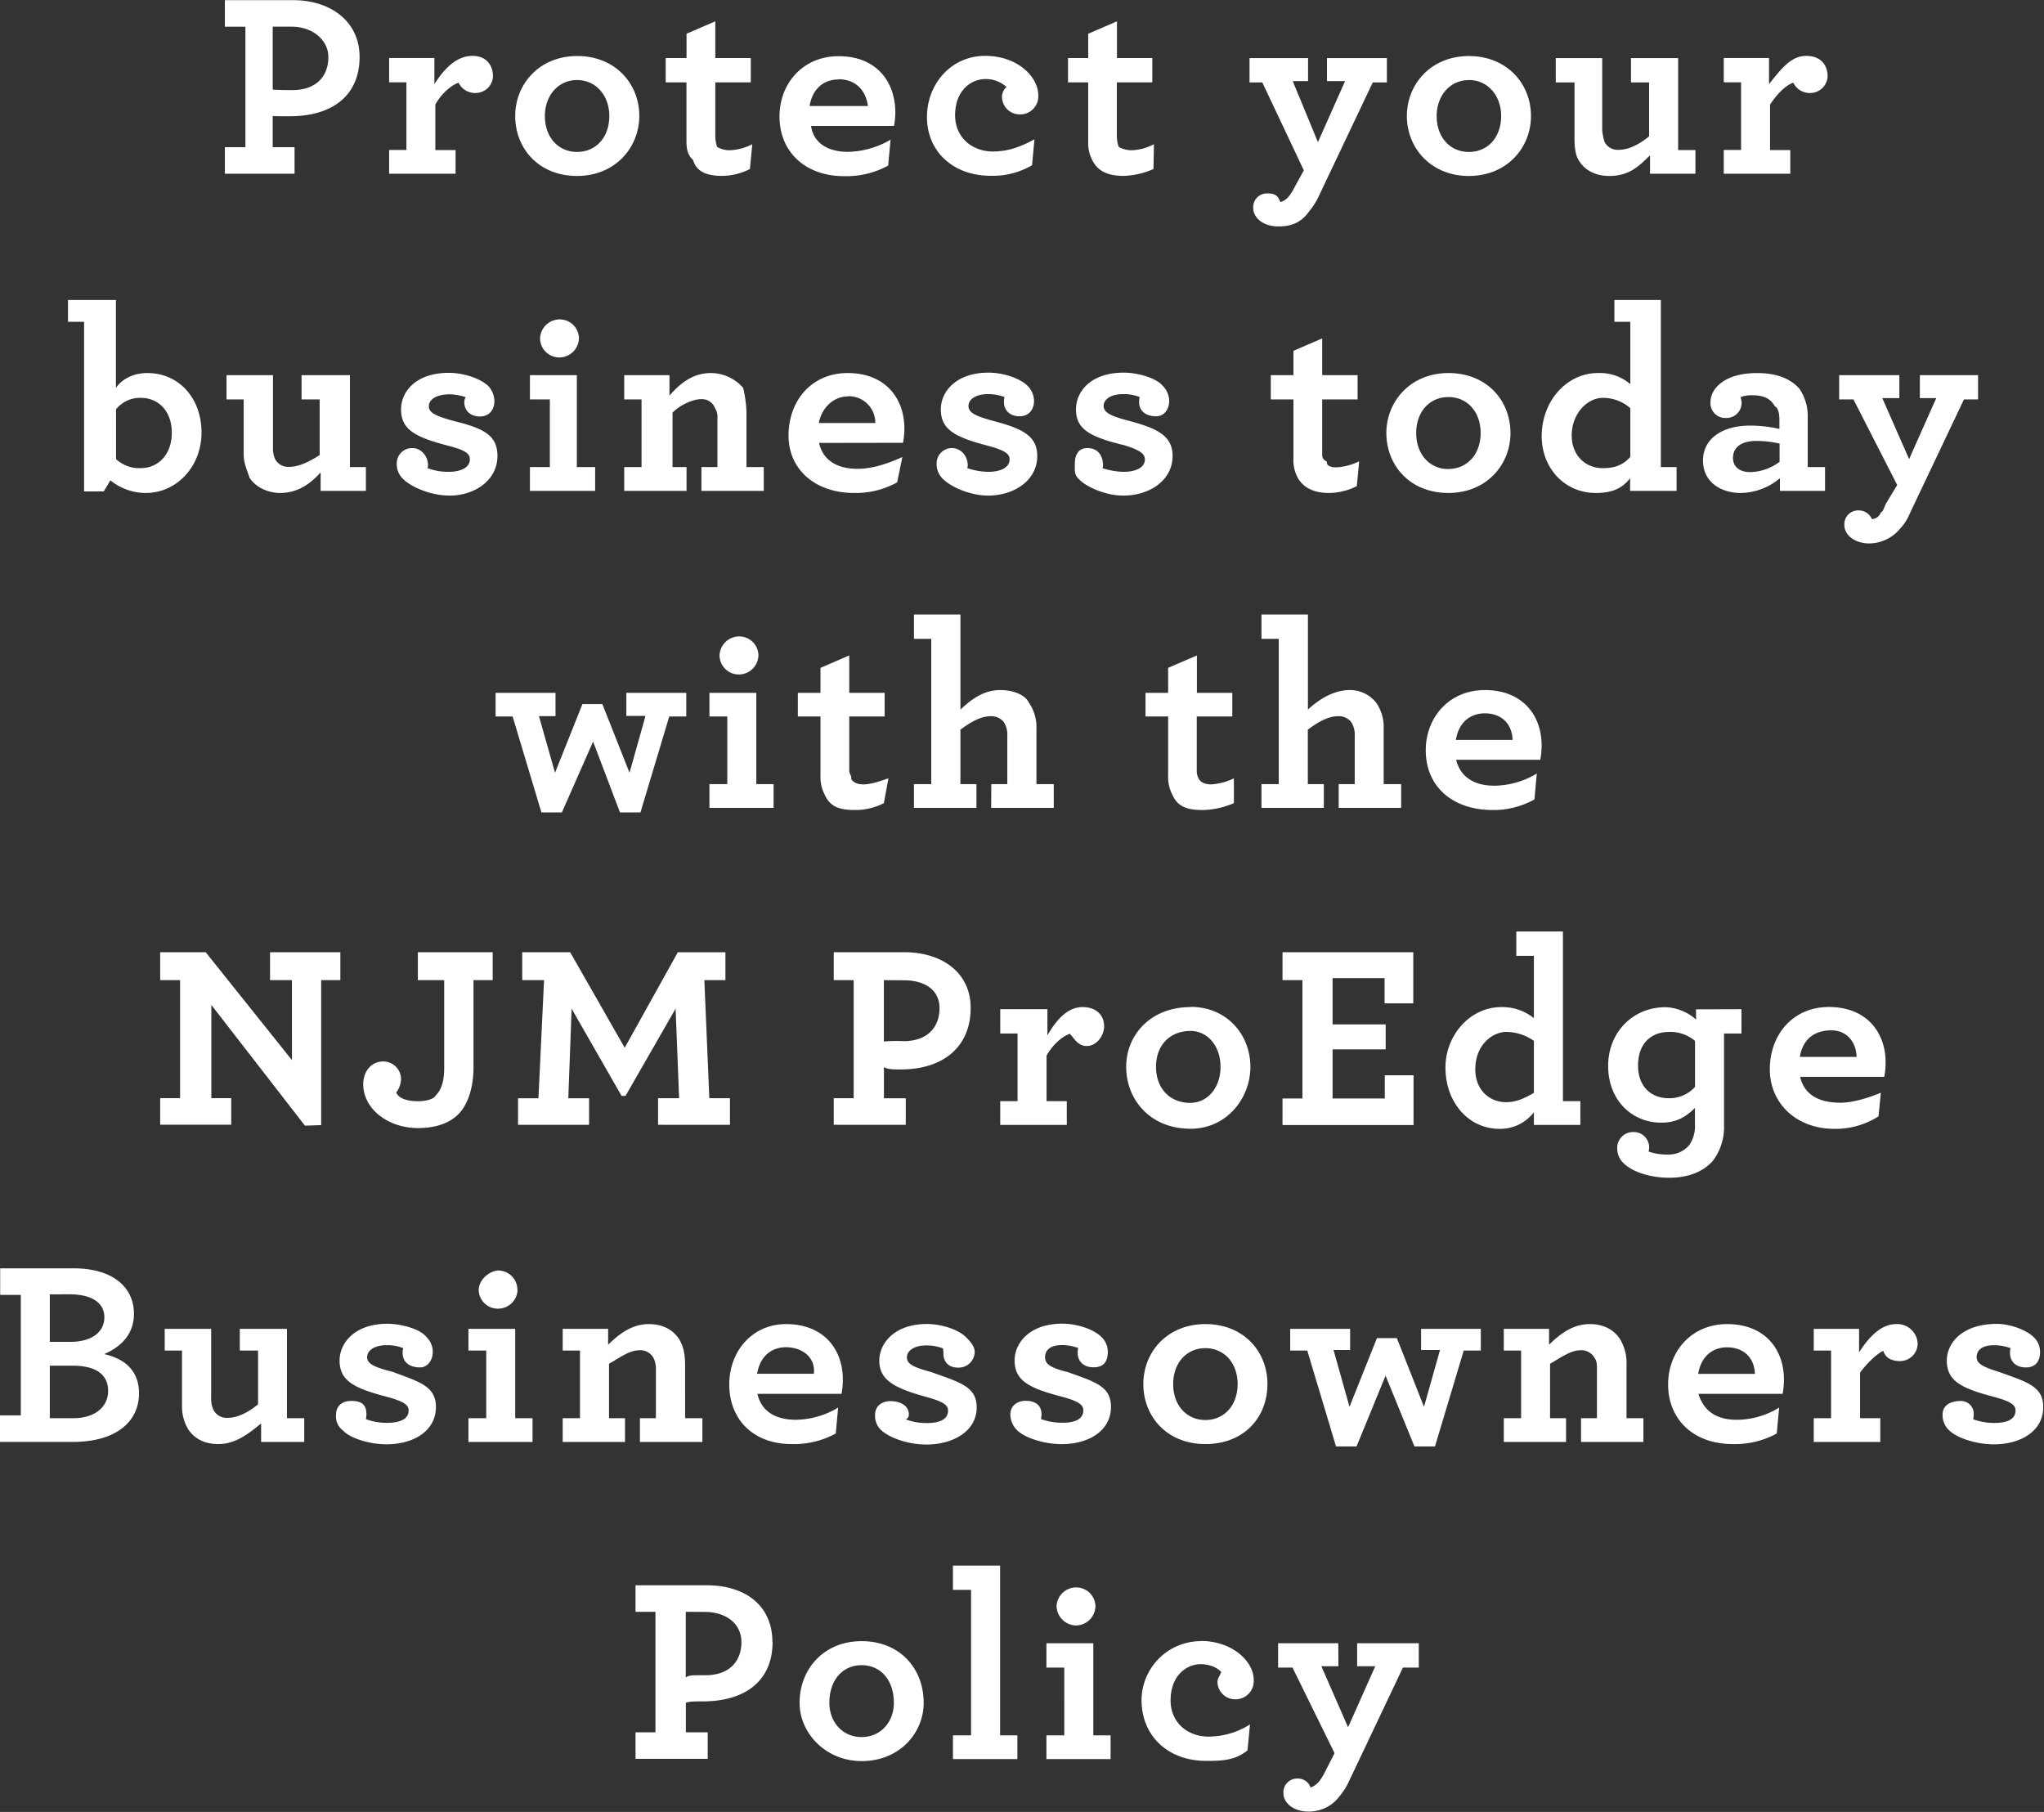 <svg id="Layer_1" data-name="Layer 1" xmlns="http://www.w3.org/2000/svg" viewBox="0 0 616 546"><rect x="0" y="0" width="616" height="546" fill="#333333" stroke="none"/><defs><style>.cls-1{fill:#fff;fill-rule:evenodd;}</style></defs><path class="cls-1" d="M432.23,251.71c-2.81,0-4.74-1.67-4.74-4.3a4.61,4.61,0,0,1,.16-1.51,14.08,14.08,0,0,0-5-.88c-3.93,0-5.22,1.76-5.22,3.59,0,2,2.06,3,6.74,4.45,8.43,3.05,13.33,4.3,13.33,10.59,0,7.33-6.91,11.23-14.85,11.23-5.38,0-11.16-1.91-13.49-4.22a6.2,6.2,0,0,1-2-4.7c0-2.55,1.92-4.14,5.5-4.14a3.83,3.83,0,0,1,3.89,4.06,8.82,8.82,0,0,1-.16,1.44,18,18,0,0,0,6.43,1.11c3.44,0,6.33-.9,6.33-3.74,0-1.75-1.53-2.79-6.9-4.22-9.71-2.55-13.81-4.86-13.81-10.83,0-5.2,4.5-11.06,15.18-11.06,3.44,0,8.58,1.59,11,4a6.12,6.12,0,0,1,1.92,4.45C436.56,249.8,435.23,251.71,432.23,251.71ZM397.16-5.35a13.81,13.81,0,0,1-2.73,4.22,12.21,12.21,0,0,1-9.31,4.54c-4.66,0-7.55-2.71-7.55-5.49a4.15,4.15,0,0,1,4.34-4.46,4.26,4.26,0,0,1,3.95,2.62A3,3,0,0,0,388.57-6c.56.14,1-1.59,1.6-2.7l3.32-5.5L380.3-40H376V-47.3h18.14v6.92H389L397.08-22l8.18-18.39h-4.94V-47.3h17.54V-40h-4.25ZM390,159.84a24.51,24.51,0,0,1-.41,4.3H364.25c1.21,5.41,5.7,7.8,12.11,7.8,3.7,0,8.12-1.35,12.21-3l-.72,7.11a24,24,0,0,1-13.32,3.76c-11.48,0-19.43-7.74-19.43-17.93,0-10.51,7-18.79,17.82-18.79C384.16,143.12,390,150.61,390,159.84Zm-16.35-9.71c-4.68,0-8.53,2.23-9.5,8h17.1C381.11,153.31,378,150.13,373.67,150.13ZM367.3-132.33a5.47,5.47,0,0,1-5.13-3.1c-2.49.87-5,3.58-7,6.6v13.7h6.1V-108H341.22v-7.16h5.22v-20.38h-5.22v-7.33h13.64V-135c3.73-4.69,6.66-8.51,11.16-8.51,4.33,0,6.5,2.62,6.5,6.22A5.25,5.25,0,0,1,367.3-132.33ZM364-43.24a14.62,14.62,0,0,1,2.52,8.75V-19.6h5.22v7.17H358.15v-3.83a18.66,18.66,0,0,1-11.79,4.46c-6,0-11.4-3.26-11.4-9.79s5.78-10.51,14.12-10.51a40,40,0,0,1,8.91,1v-2.79c0-2.07-.48-3.66-1.36-4-1.45-2.64-3.77-3.35-6.9-3.35a9.33,9.33,0,0,0-3.45.55,6.81,6.81,0,0,1,.32,1.75,4.55,4.55,0,0,1-4.74,4.54,4.46,4.46,0,0,1-4.65-4.69c0-4.3,4.41-8.84,14-8.84C357.19-47.94,361.28-46.27,364-43.24ZM351-27.48c-4.44,0-7,1.91-7,5.09,0,2.79,2.08,4.3,5.21,4.3a15.25,15.25,0,0,0,8.83-3.1v-5.49A31,31,0,0,0,351-27.48Zm-4.44,171.24v7.32H341.3v27.63A16.83,16.83,0,0,1,338,189.36c-2.89,3.36-7.46,5.19-13.16,5.19-6.1,0-11.32-1.91-13.81-4.38a6.11,6.11,0,0,1-1.92-4.53,4.75,4.75,0,0,1,4.73-4.86,4.64,4.64,0,0,1,4.9,4.54,6.94,6.94,0,0,1-.16,1.35,17,17,0,0,0,5.73.88,8,8,0,0,0,6.63-3,10.09,10.09,0,0,0,1.6-6.05v-5c-2.65,2.62-5.45,4.45-10.11,4.45-8.91,0-16.05-6.76-16.05-17.11,0-10,7.3-17.68,17.3-17.68a14.39,14.39,0,0,1,9.18,3.74v-3.1Zm-14,9.55a11.52,11.52,0,0,0-7.86-2.7c-5.38,0-9.31,3.5-9.31,10.11,0,6.37,3.93,9.87,9.31,9.87a10.43,10.43,0,0,0,7.86-3.42ZM319-113.54c-3.37,3.27-6.25,6.21-12.28,6.21-4.25,0-7.38-1.75-9.15-4.62-1.12-1.66-1.34-4.22-1.34-7v-16.56h-5.64v-7.33h14v21.74a16.56,16.56,0,0,0,.73,3.58,4.49,4.49,0,0,0,4.33,2.31c3,0,6.26-1.75,9.07-4.06v-16.24h-5.46v-7.33h14.21v27.71h5.21V-108H319Zm-15.73,65.6a14.15,14.15,0,0,1,9.79,3.34V-63.39h-4.8v-6.56h14V-19.6H327v7.17h-14v-3.83c-2.57,3.36-5.86,4.46-10.35,4.46-9.31,0-16.3-7.4-16.3-17.14C286.4-39.82,294.15-47.94,303.26-47.94Zm1.44,28.66c3.29,0,5.94-.69,8.35-3.39V-37.35a12.44,12.44,0,0,0-8.35-3.11c-4.36,0-9.31,4.46-9.31,11.36C295.39-23.1,299.57-19.28,304.7-19.28ZM260.56,68.61c1.37,5.41,5.7,7.8,11.56,7.8a25.32,25.32,0,0,0,12.76-3.66l-.72,7.8a25.26,25.26,0,0,1-12.54,3.19c-12.26,0-20.21-7.17-20.21-18,0-9.87,7-18.15,17.82-18.15,11.24,0,17.1,7.48,17.1,16.72a23.68,23.68,0,0,1-.41,4.3Zm8.59-14c-3.85,0-7.7,2.23-8.67,8h17.1C277.42,57.78,274.29,54.6,269.15,54.6Zm-4.73-161.93c-11.37,0-18.7-8.36-18.7-18.07,0-9.56,7.22-18.07,18.7-18.07s18.7,8.36,18.7,18.07C283.12-115.85,275.89-107.33,264.42-107.33Zm0-28.9c-5.7,0-9.72,4.69-9.72,10.83,0,6.37,4,10.83,9.72,10.83s9.71-4.46,9.71-10.83C274.13-131.54,270.11-136.23,264.42-136.23ZM219-100.88a20,20,0,0,1-2.73,4.22c-2.57,3.67-5.78,4.54-9.31,4.54-4.65,0-7.54-2.71-7.54-5.5a4.14,4.14,0,0,1,4.33-4.45c2.82,0,3.29,1.27,3.85,2.62a5.15,5.15,0,0,0,2.81-2.07,15.37,15.37,0,0,0,1.61-2.7l2.65-4.79-12.52-26.5H198.3v-7.33h17.64v6.93h-4.62l7.59,18.39,8.19-18.39h-5.46v-6.93H239.7v7.33h-4.26ZM183,74.34c.64,1.12,1.92,1.67,3.69,1.67a17.71,17.71,0,0,0,6.9-1.83v7.49a25.11,25.11,0,0,1-9.15,2.07c-4.25,0-7.7-.55-9.47-4.78a11.2,11.2,0,0,1-1.2-5.5V55.55h-6.82V48.44h6.82V40.9l8.67-3.74V48.44h10.67v7.11H182.4V71.79A4.82,4.82,0,0,0,183,74.34ZM162-33.53c8.21,2.23,13.11,4.3,13.11,10.59,0,7.32-6.91,11.93-14.85,11.93-5.38,0-11.16-2.62-13.34-4.93-1.59-1.43-1.26-2.86-1.26-4.69,0-2.55,1-4.7,3.76-4.7,3.06,0,4.74,2.1,4.74,5.36,0-.27-.08.55-.16.69a21.61,21.61,0,0,0,6.34,1.11c3.53,0,6.42-1.19,6.42-3.74,0-1.75-1.53-2.78-6-4.22C150.14-28.68,146-31,146-37c0-5.41,4.5-11.06,14.37-11.06,4.25,0,9.84,1.59,11.8,4a6.61,6.61,0,0,1,1.92,4.46c0,2.88-1.76,4.69-3.88,4.69-3.26,0-5.19-1.67-5.19-4.29a6.43,6.43,0,0,1,.16-1.52,13.2,13.2,0,0,0-5-.87c-3.93,0-5.86,1.75-5.86,3.58C154.39-36,156.4-35,162-33.53Zm-3.11-82.54a8.23,8.23,0,0,0,3.69,1,15.26,15.26,0,0,0,6.91-1.83l-.13,7.48a23.69,23.69,0,0,1-9,2.07c-4.26,0-7.71-1.13-9.47-4.78a11,11,0,0,1-1.21-5.49v-17.91h-6.08v-7.33h6.08v-7.32l8.67-3.74v11.06H169v7.33H158.32v16.24A10.08,10.08,0,0,0,158.88-116.07Zm-4.41,264.92c0,3-2.33,6-5.22,6-2.65,0-3.6-2.09-5.13-3.69-2.49.88-5.38,3.59-7,6.61v13.7h6.1v7.16H123.17v-7.16h5.22V151.08h-5.22v-7.32h14.22v7.88c2.7-4.7,6.08-8.52,10.58-8.52C152.3,143.12,154.47,145.75,154.47,148.85Zm-34-72.92h4.82V61.36a6.83,6.83,0,0,0-1.13-4.22,4.78,4.78,0,0,0-3.93-1.67c-3,0-6.26,1.93-9.07,4.06v16.4H116V83.1H97.17V75.93h5.21V32.15H97.17V24.82h14V53.48c3.29-3.1,7-5.89,12-5.89,3.77,0,7.49,1.35,8.59,3.74a12.93,12.93,0,0,1,2.32,8V75.93h5.22V83.1H120.44ZM121-33.53c8.43,2.23,13.33,4.3,13.33,10.59,0,7.32-6.91,11.93-14.85,11.93-5.38,0-11.16-2.62-13.48-4.93a6.1,6.1,0,0,1-2-4.69,4.61,4.61,0,0,1,4.65-4.7c2.41,0,4.74,2.1,4.74,5.36,0-.27-.08.55-.16.69a20.84,20.84,0,0,0,6.34,1.11c3.53,0,6.42-1.19,6.42-3.74,0-1.75-1.52-2.78-6.9-4.22C109.37-28.68,105.27-31,105.27-37c0-5.41,4.67-11.06,14.37-11.06,4.25,0,9.39,1.59,11.8,4a6.61,6.61,0,0,1,1.92,4.46c0,2.88-1.76,4.69-4.33,4.69-2.81,0-4.74-1.67-4.74-4.29a6.07,6.07,0,0,1,.17-1.52,14.41,14.41,0,0,0-5-.87c-3.93,0-5.86,1.75-5.86,3.58C113.62-36,115.63-35,121-33.53ZM129-125.88a5.33,5.33,0,0,1-5.3-5.25,3.92,3.92,0,0,1,1.37-3,9.22,9.22,0,0,0-6.5-2.39c-4,0-9,3.27-9,10.91,0,6.69,5.13,10.91,11.39,10.91,4.26,0,8-1.2,12.52-3.67l-.72,7.81a23.38,23.38,0,0,1-12.52,3.18c-11.07,0-19.15-7.16-19.15-17.71,0-9.76,7.11-18.43,17.55-18.43,9.63,0,16,6.21,16,11.93A5.44,5.44,0,0,1,129-125.88Zm-60.43,99c1.2,5.41,5.7,7.8,11.55,7.8,4.26,0,8.67-1.35,13.55-3.55L92.11-15A25.68,25.68,0,0,1,79.17-11.8c-11.86,0-19.8-7.16-19.8-17.3,0-10.56,7-18.84,17.81-18.84,11.24,0,17.1,7.48,17.1,16.72a24.62,24.62,0,0,1-.4,4.3Zm8.58-14c-3.85,0-7.7,3-8.66,8H85.53A8,8,0,0,0,77.1-40.94Zm-11-81.52c.85,5.42,5.35,7.81,11.21,7.81a26.39,26.39,0,0,0,12.76-3.67l-.73,7.81a26.14,26.14,0,0,1-13.32,3.18c-11.48,0-19.42-7.16-19.42-18,0-9.87,7-18.15,17.82-18.15,11.23,0,17.09,7.48,17.09,17.08a23.8,23.8,0,0,1-.4,3.93Zm8.24-14c-3.86,0-7.71,2.23-8.67,8H83.29C82.64-133.28,79.51-136.47,74.38-136.47ZM35.53,75.93h5.38V55.55H35.53V48.44H49.66V75.93h5.21V83.1H35.53ZM50.3,37.16a5.92,5.92,0,0,1-5.94,5.73,5.78,5.78,0,0,1-5.78-5.73,5.93,5.93,0,0,1,5.94-5.73A5.79,5.79,0,0,1,50.3,37.16ZM33.12-19.6h4.82V-34.17a5.16,5.16,0,0,0-.72-3.18,4.22,4.22,0,0,0-4.34-2.71c-2.28,0-6.26,1.75-8.47,4.06v16.4h4.22v7.17H9.85V-19.6h5.22V-40H9.85V-47.3H23.49v6.15C26.86-45,30.64-47.94,36-47.94a13,13,0,0,1,9.69,4.46,35.49,35.49,0,0,1,1,7.16V-19.6h5.22v7.17H33.12Zm4.74-96.47a7.51,7.51,0,0,0,3.69,1,15.91,15.91,0,0,0,6.9-1.83l-.72,7.48a18.74,18.74,0,0,1-8.43,2.07c-4.25,0-7.7-1.13-8.69-4.78-1.58-1.43-2-3.26-2-5.49v-17.91H22.35v-7.33h6.28v-7.32l8.67-3.74v11.06H48v7.33H37.3v16.24A10.08,10.08,0,0,0,37.86-116.07Zm-42.21,8.74C-16-107.33-23-115.69-23-125.4c0-9.56,7.22-18.07,18.7-18.07s18.7,8.36,18.7,18.07C14.35-115.85,7.12-107.33-4.35-107.33Zm0-28.9c-5.7,0-9.71,4.69-9.71,10.83,0,6.37,4,10.83,9.71,10.83S5.36-119,5.36-125.4C5.36-131.54,1.34-136.23-4.35-136.23ZM-41.67-33.53c9.12,2.23,13.32,4.3,13.32,10.59,0,7.32-6.9,11.93-14.35,11.93-5.87,0-11.65-2.62-14-4.93a6.13,6.13,0,0,1-2-4.69A4.61,4.61,0,0,1-54-25.33c2.41,0,4.73,2.1,4.73,5.36,0-.27-.08.55-.16.69a17.71,17.71,0,0,0,6.34,1.11c3.53,0,6.42-1.19,6.42-3.74,0-1.75-1.24-2.78-6.9-4.22C-53.31-28.68-57.4-31-57.4-37-57.4-42.37-52.91-48-43-48c4.26,0,9.39,1.59,11.92,4a7,7,0,0,1,1.81,4.46c0,2.88-1.77,4.69-4.34,4.69-2.8,0-4.73-1.67-4.73-4.29a2.61,2.61,0,0,1,.44-1.52,17,17,0,0,0-4.76-.87c-4.43,0-6.36,1.75-6.36,3.58C-49.06-36-47-35-41.67-33.53Zm6.74-98.8a5.5,5.5,0,0,1-5.14-3.1c-2.48.87-5.37,3.58-7,6.6v13.7h6.1V-108H-61v-7.16h5.21v-20.38H-61v-7.33h13.64V-135c3-4.69,6.66-8.51,11.49-8.51,4,0,6.17,2.62,6.17,6.22A5.25,5.25,0,0,1-34.93-132.33ZM-57.4,164.86a7.37,7.37,0,0,1-1.45,4c.57,1.51,2.73,2.63,6.59,2.63,2.16,0,4.81-.56,5.37-1.84,1.77-1.75,2.49-4.45,2.49-8.28V135h-7.94v-8.41h22.55V135h-5.78v26.33c0,6.13-1.77,11.43-4.74,14.25s-7.22,4-11.95,4c-9.15,0-16.54-5.82-16.54-13.22,0-3.91,2.49-6.85,6-6.85A5.36,5.36,0,0,1-57.4,164.86ZM-81.64-18C-85-14.26-88.78-11.8-93.92-11.8c-3.52,0-7.38-1.75-9.15-4.61-.57-1.84-1.76-4.22-1.76-7V-40H-110V-47.3h14v21.73A7.69,7.69,0,0,0-95.36-22,4.48,4.48,0,0,0-91-19.68c3,0,6.26-1.75,9.07-3.55V-40h-5.46V-47.3h14.58v27.7H-68v7.17H-81.64Zm-9.31-107.31c-2.49,0-4,0-5.13-.08V-116h6.58v8h-21v-8h6.19v-36.3h-6.19v-8H-89.9c11.31,0,20,6.45,20,17.11C-69.92-131.21-78.51-125.32-90.95-125.32Zm.56-27h-5.69v18.95c1,.08,2.24.16,5.94.16,6.82,0,10.83-3.83,10.83-10C-79.31-148.12-83.88-152.31-90.39-152.31ZM-90.3,135h-6.59v-8.41H-75.7V135h-5.78v43.69l-4.89.16-28.21-36.38v28.1h6v8H-130v-8h6V135h-6v-8.41h13.72l26,32.52ZM-134.37-11.8A16.9,16.9,0,0,1-145-15.61L-147-12.27h-5.93V-63.39h-4.85v-6.56h14.45v26.47c1.71-2.47,5-4.46,9.5-4.46,9.31,0,16.29,7.4,16.29,17.91C-117.51-19.92-124.89-11.8-134.37-11.8Zm-1.44-28.66A9.18,9.18,0,0,0-143.3-37v15a10.29,10.29,0,0,0,7.49,2.71c4.9,0,9.31-3.74,9.31-10.67C-126.5-36.64-130.67-40.46-135.81-40.46Zm-2.09,276c0,6-3.77,9.95-9,12.15,6.58,1.46,10.52,5.29,10.52,11.81,0,8.68-7.07,14.65-19.91,14.65h-22v-8H-172v-36.3h-6.22v-8h21.93C-144.13,221.78-137.9,227.67-137.9,235.55ZM-163.26,267h7.14c6.26,0,10.44-3.24,10.44-8.25s-3.86-7.57-10.68-7.57h-6.9Zm0-37.31V244h6.18c6.34,0,10.26-2.87,10.26-7.41s-4.08-6.92-10.5-6.92ZM-114.63,261a7.59,7.59,0,0,0,.73,3.58,4.49,4.49,0,0,0,4.33,2.31c3,0,6.26-1.75,9.07-4.06V246.62H-106v-6.54h14.21V267h5.21v7.16h-13v-5.57c-4,3.26-7.78,6.21-12.92,6.21-4.25,0-7.38-1.75-9.15-4.62a13.37,13.37,0,0,1-1.77-7V246.62h-5.21v-6.54h14Zm42.06.79c3.17,0,4.73,1,4.73,4.06a8.82,8.82,0,0,1-.16,1.44,17.89,17.89,0,0,0,6.34,1.11c3.53,0,6.54-.9,6.54-3.74,0-1.75-1.64-2.79-7-4.22-9.71-2.55-13.81-4.86-13.81-10.83,0-5.2,4.5-11.06,14.37-11.06,4.25,0,10,1.59,11.8,4A6.13,6.13,0,0,1-47.85,247c0,2.79-1.77,4.7-3.77,4.7-3.38,0-5.3-1.67-5.3-4.3a4.61,4.61,0,0,1,.16-1.51,12.62,12.62,0,0,0-5-.88c-3.93,0-5.86,1.76-5.86,3.59,0,2,2,3,7.72,4.45,8.09,3.05,13,4.3,13,10.59,0,7.33-6.9,11.23-14.85,11.23-5.38,0-11.16-1.91-13.22-4.22A5.2,5.2,0,0,1-77,266C-77,263.41-75.3,261.82-72.57,261.82ZM-23,267h5.22v7.16H-37.1V267h5.37V246.62H-37.1v-6.54H-23ZM5,244.86c3.37-3.26,7.14-6.21,12.28-6.21,4.17,0,7.22,1.68,9.07,4.46,1.2,1.91,1.85,4.3,1.85,7.84V267h5.21v7.16H14.58V267H19.4V252.43a7.67,7.67,0,0,0-.72-3.58,4.5,4.5,0,0,0-4.34-2.31c-3.05,0-6.26,2.51-9.07,4.06V267h4.82v7.16H-8.69V267h5.21V246.62H-8.69v-6.54H5Zm49.56,89.57c0,12-8.59,17.91-21,17.91-2.48,0-4,0-5.13.42v8.89h6.58v8H13.26v-8h6v-36.3h-6v-8H34.53C46.7,317.31,54.51,323.76,54.51,334.43Zm-26.16-9.08v19.79c1-.76,2.24-.68,5.94-.68,6.82,0,10.83-3.82,10.83-10,0-5.5-4.57-9.08-11.07-9.08Zm-50.69-96.93A5.89,5.89,0,0,1-28.27,234,5.75,5.75,0,0,1-34,228.42c0-3.38,3.6-5.93,5.94-5.93A5.82,5.82,0,0,1-22.34,228.42ZM-9.73-52.64a5.79,5.79,0,0,1-5.78-5.73A5.92,5.92,0,0,1-9.57-64.1a5.78,5.78,0,0,1,5.78,5.73A5.93,5.93,0,0,1-9.73-52.64ZM1.09-12.43H-18.56V-19.6h6V-40h-6V-47.3H-4.43v27.7H1.09Zm9.4,60.87H28.55v7.11H23.42l-8.67,28.9H8.57L.47,63.12l-9.4,21.33h-6.18l-8.67-28.9h-5.13V48.44h18.06v7h-5L-11,72.51l8.26-20.7h6l8.19,20.7,4.81-17.12H10.49ZM41.72,170.59v8H20.05v-8h6.34l-1.05-27L10.25,169.87H9.05L-6,143.6l-1,27H-.74v8H-22.15v-8H-16L-14.31,135h-6.58v-8.41H-6.44L10,155.38l16-28.77H40.35V135H34l1.5,35.57Zm-.21,86.22c0-9.88,6.83-18.16,17.13-18.16,11.24,0,17.1,7.49,17.1,16.72a24.44,24.44,0,0,1-.4,4.3H50c1.21,5.42,5.7,7.81,11.56,7.81a25.36,25.36,0,0,0,12.76-3.67l-.72,7.81a26.27,26.27,0,0,1-13.32,3.18C49,274.8,41.51,267.63,41.51,256.81ZM67,253.62c.56-4.77-3.29-8-8.43-8-3.85,0-7.7,2.23-8.67,8ZM81.4,334.19c11.63,0,18.7,8.36,18.7,18.57,0,9.05-7.23,17.57-18.7,17.57-10.75,0-18.7-8.36-18.7-17.57C62.7,342.71,69.92,334.19,81.4,334.19Zm0,28.9c5.69,0,9.71-4.46,9.71-10.33,0-6.87-4-11.33-9.71-11.33s-9.72,4.46-9.72,11.33C71.68,358.63,75.7,363.09,81.4,363.09Zm32.86-219.73c0,12-8.58,18.55-21,18.55-2.49,0-4,0-5.14-.72v9.4h6.58v8H73v-8h6V135H73v-8.41H94.28C105.6,126.61,114.26,132.69,114.26,143.36ZM88.1,135V153.5a43.18,43.18,0,0,1,5.94-.11c6.82,0,10.83-3.82,10.83-10,0-5.49-4.57-8.34-10.63-8.34ZM78.23,74.34c.64,1.12,1.92,1.67,3.69,1.67,2.25,0,4.81-.87,7.56-1.83L88.1,81.67a18.87,18.87,0,0,1-8.43,2.07c-4.25,0-7.7-.55-9.47-4.78a11.2,11.2,0,0,1-1.2-5.5V55.55H62.18V48.44H69V40.9l8.67-3.74V48.44H88.34v7.11H77.67V71.79C77.67,72.91,78.53,73.62,78.23,74.34ZM85.45,266c0-2.55,1.92-4.14,4.65-4.14,2.41,0,5.53,1,5.53,4.06a1.45,1.45,0,0,1-.95,1.44,17.84,17.84,0,0,0,6.34,1.11c3.53,0,6.42-.9,6.42-3.74,0-1.75-1.53-2.79-6.9-4.22-9-2.55-13.81-4.86-13.81-10.83,0-5.2,4.49-11.06,14.37-11.06,4.25,0,9.39,1.59,11.79,4,1.29,1.27,2.59,2.78,2.59,4.45a4.84,4.84,0,0,1-5,4.7c-2.81,0-4.44-1.67-4.44-4.3a5.24,5.24,0,0,0-.14-1.51,14.08,14.08,0,0,0-5-.88c-3.94,0-5.86,1.76-5.86,3.59,0,2,2,3,7.38,4.45,8.43,3.05,13.65,4.3,13.65,10.59,0,7.33-7.23,11.23-15.17,11.23-5.38,0-10.87-1.91-13.49-4.22A5.87,5.87,0,0,1,85.45,266Zm37.68,96.57h5.21v7.16H108.92v-7.16h5.46V318.74h-5.46v-7.32h14.21Zm28.09,0h5.21v7.16H137.09v-7.16h5.38V342.15h-5.38v-7.33h14.13ZM146.08,318a5.78,5.78,0,0,1,5.78,5.73,5.93,5.93,0,0,1-5.94,5.73,6,6,0,0,1-5.78-5.73A5.92,5.92,0,0,1,146.08,318Zm-2.85-65c8.43,3.05,13.32,4.3,13.32,10.59,0,7.33-6.9,11.23-14.85,11.23-5.37,0-11.15-1.91-13.48-4.22a6.79,6.79,0,0,1-2-4.7c0-2.55,1.92-4.14,4.65-4.14,2.41,0,4.74,1,4.74,4.06a7.86,7.86,0,0,1-.17,1.44,18.53,18.53,0,0,0,6.68,1.11c3.2,0,6.09-.9,6.09-3.74,0-1.75-1.53-2.79-6.91-4.22-9.71-2.55-13.8-4.86-13.8-10.83,0-5.2,4.49-11.06,14.37-11.06,4.25,0,9.39,1.59,11.79,4a6.09,6.09,0,0,1,1.93,4.45c0,2.79-1.08,4.7-4.33,4.7-2.81,0-4.74-1.67-4.74-4.3a4.61,4.61,0,0,1,.16-1.51,14.1,14.1,0,0,0-5-.88c-3.71,0-5,1.76-5,3.59C136.73,250.6,137.85,251.63,143.23,253.06Zm37.33-109.94c10.91,0,18,8.36,18,18.07,0,9.56-7.22,18.65-18,18.65-12.37,0-19.43-8.93-19.43-18.65C161.13,151.64,168.35,143.12,180.56,143.12Zm0,28.9c5,0,9-4.46,9-10.83s-4-10.82-9-10.82c-6.43,0-10.44,4.46-10.44,10.82S174.13,172,180.56,172Zm3,162.17c9.63,0,16,6.21,16,11.7a5.5,5.5,0,0,1-5.62,5.89,5.33,5.33,0,0,1-5.3-5.25c0-1,.49-1.39,1.13-2.95-.64-.87-2.81-2.39-6.26-2.39-4,0-9,3.27-9,10.91,0,6.69,5.14,10.91,11.4,10.91a23.34,23.34,0,0,0,12.52-3.66l-.73,7.8c-3.77,3-7.38,3.18-12.52,3.18-11.07,0-19.42-7.16-19.42-18.39A17.86,17.86,0,0,1,183.56,334.19ZM185,274.8c-11.64,0-18.7-8.36-18.7-18.07s7.23-18.08,18.7-18.08c11.64,0,18.7,8.36,18.7,18.08C203.66,267,196.44,274.8,185,274.8Zm0-28.9c-5.7,0-9.71,4.46-9.71,10.83s4,10.82,9.71,10.82,9.71-4.45,9.71-10.82S190.66,245.9,185,245.9Zm40.09,95.85h-5.14L228,360.14l8.19-18.39h-5.46v-6.93h18.58v7.33h-4.78L228.1,376.78a20.17,20.17,0,0,1-2.73,4.22,11.48,11.48,0,0,1-9.31,4.54c-4.65,0-7.54-2.71-7.54-5.5a4.14,4.14,0,0,1,4.33-4.45,4,4,0,0,1,3.85,2.71,5.92,5.92,0,0,0,2.81-2.16,16,16,0,0,0,1.61-2.7l2.81-5.5-12.68-25.79h-4.34v-7.33h18.14ZM258.24-47.94c11.63,0,18.7,8.36,18.7,18.07,0,9.55-7.23,18.07-18.7,18.07-11.64,0-18.7-8.36-18.7-18.07C239.54-39.42,246.86-47.94,258.24-47.94Zm0,28.9c5.69,0,9.71-4.46,9.71-10.83s-4-10.83-9.71-10.83-9.71,4.46-9.71,10.83S252.54-19,258.24-19ZM208.24,135v-8.41h39.41V142H239v-7.6H223.33v13.94h16v7.52h-16v14.81h15.73v-7h8.67v15H208.24v-8h6V135Zm28.17-83.69a12.93,12.93,0,0,1,2.32,8V75.93H244V83.1H225.17V75.93H230V61.36a6.83,6.83,0,0,0-1.13-4.22,4.78,4.78,0,0,0-3.93-1.67c-3.05,0-6.26,1.93-9.07,4.06v16.4h4.82V83.1H201.9V75.93h5.21V32.15H201.9V24.82h14V53.48c3.29-3.1,7.83-5.89,12.59-5.89A10,10,0,0,1,236.41,51.33ZM221.65-21.19c-.25,1.11,1,1.67,2.8,1.67a17.84,17.84,0,0,0,6.9-1.83l-.72,7.48a18.74,18.74,0,0,1-8.43,2.07c-4.25,0-7.7-1.43-9.47-4.77a11.23,11.23,0,0,1-1.2-5.5V-40h-6.82V-47.3h6.82v-7.33l8.67-3.74V-47.3h10.67V-40H220.2v16.75C220.2-22.62,220.36-21.91,221.65-21.19ZM239.3,254.18l-8.75,21.34h-6.18l-8.67-28.9h-5.14v-6.54h18.06v6.38h-5l4.81,17.11,8.27-20.7h6l8.18,20.7,4.82-17.11H250v-6.38H268v6.54h-5.14l-8.67,28.9H248Zm18.05-92.83c0-9.75,7.39-18.23,16.86-18.23a15.13,15.13,0,0,1,9.79,3.35V127.68h-5.3v-7.33h14.05v51.12H298v7.16H284v-3.82a12.76,12.76,0,0,1-10.35,5C264.34,179.84,257.35,171.86,257.35,161.35Zm18.3,10.43c3.29,0,5.94-1.43,8.35-2.81V153.31a14.52,14.52,0,0,0-8.35-2.7c-4,0-9.31,3.74-9.31,11.3C266.34,168,270.52,171.78,275.65,171.78Zm12.92,73.08c3.37-3.26,7.14-6.21,12.28-6.21,4.17,0,7.22,1.68,9.07,4.46a14,14,0,0,1,2,7.84V267H317v7.16H298.2V267H303V252.43c0-1.44,0-2.71-.72-3.58a4.5,4.5,0,0,0-4.34-2.31c-3,0-6.26,2.51-9.07,4.06V267h4.82v7.16H274.93V267h5.21V246.62h-5.21v-6.54h13.64Zm53.69-6.21c11.24,0,17.1,7.49,17.1,16.72a24.44,24.44,0,0,1-.4,4.3H333.59c1.66,5.42,5.7,7.81,11.56,7.81a24.5,24.5,0,0,0,12.76-3.67l-.72,7.81a26.27,26.27,0,0,1-13.32,3.18c-11.48,0-19.42-7.17-19.42-18C324.45,246.93,331.43,238.65,342.26,238.65Zm8.35,15c-.16-4.77-3.29-8-8.43-8-3.85,0-7.7,2.23-8.67,8ZM382,247.17c3-4.69,6.66-8.52,11.15-8.52a6.17,6.17,0,0,1,6.51,5.74,5.34,5.34,0,0,1-5.22,5.41c-2.37,0-4.42-.75-5.14-3.1-2,.87-5.38,4.25-7,6.6V267h6.1v7.16H368.34V267h5.22V246.62h-5.22v-6.54H382Z" transform="translate(178.27 160.35)"/></svg>
